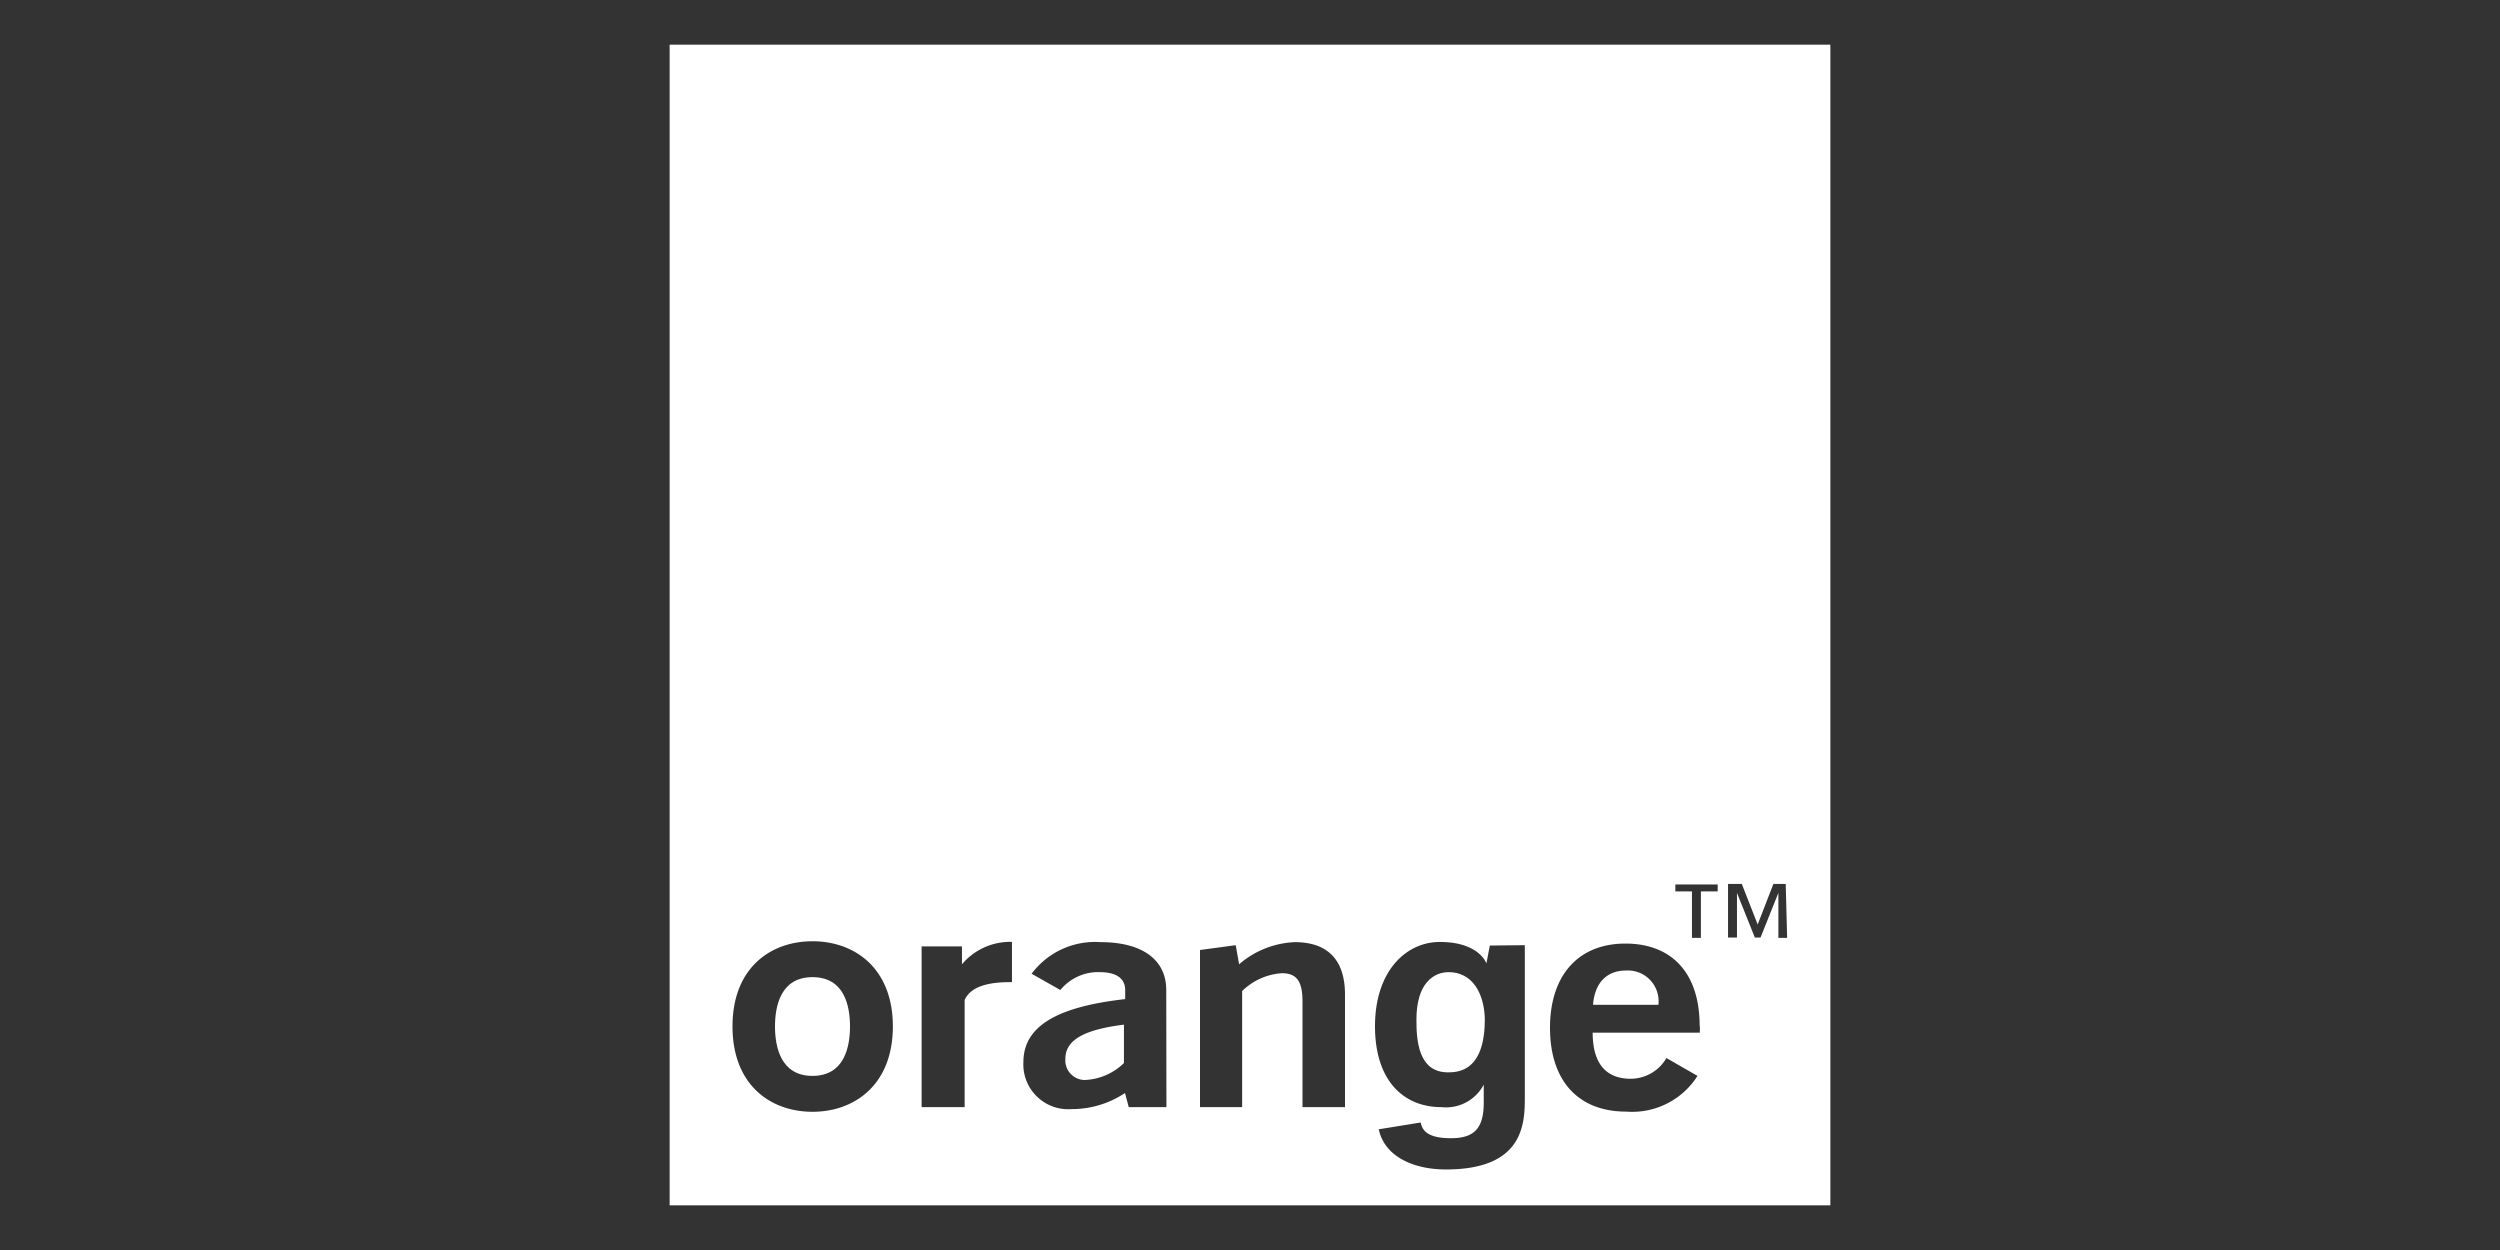 <?xml version="1.0" encoding="UTF-8"?> <svg xmlns="http://www.w3.org/2000/svg" viewBox="0 0 140 70"><rect x="0" y="0" width="140" height="70" fill="#333333" stroke="none"/><defs><style>.cls-1{fill:#fff;}</style></defs><title>logo_140x70</title><g id="svg2"><path class="cls-1" d="M91.05,54.35c-1.08,0-1.75.7-1.84,1.92h3.66A1.72,1.72,0,0,0,91.05,54.35Z"></path><path class="cls-1" d="M59.66,59.3a1.1,1.1,0,0,0,1.08,1.18,3.33,3.33,0,0,0,2.2-.95V57.38C60.72,57.66,59.66,58.23,59.66,59.3Z"></path><path class="cls-1" d="M81.13,54.44c-.85,0-1.81.62-1.81,2.66,0,1.11.08,3,1.83,2.95h0c1.8,0,2-1.85,2-3C83.11,55.58,82.42,54.44,81.13,54.44Z"></path><path class="cls-1" d="M37.5,2.5v65h65V2.5Zm8,59.76c-2.35,0-4.48-1.5-4.48-4.78s2.13-4.77,4.48-4.77S50,54.21,50,57.48,47.85,62.26,45.5,62.26ZM56.67,55h-.11c-1,0-2.17.16-2.54,1v6H51.61V53h2.26V54a3.53,3.53,0,0,1,2.49-1.25,1.56,1.56,0,0,1,.31,0Zm8.65,7H63.21L63,61.21a5.38,5.38,0,0,1-3,.9,2.51,2.51,0,0,1-2.69-2.63c0-2,1.86-3.1,5.7-3.53v-.51c0-.65-.5-1-1.42-1a2.73,2.73,0,0,0-2.21,1l-1.61-.91a4.43,4.43,0,0,1,3.86-1.77c2.36,0,3.68,1,3.68,2.68Zm10,0H72.94V56.1c0-1.1-.29-1.6-1.15-1.6a3.5,3.5,0,0,0-2.23,1V62H67.2v-8.8l2-.27L69.39,54a5.09,5.09,0,0,1,3.11-1.24c1.86,0,2.82,1,2.82,2.94Zm10.07-9.07h0v8.56c0,1.51-.12,4-4.42,4-1.78,0-3.43-.7-3.76-2.25l2.35-.38c.09.44.37.88,1.7.88s1.83-.59,1.83-2v-1l0,0A2.39,2.39,0,0,1,80.72,62C78.61,62,77,60.53,77,57.47s1.71-4.72,3.64-4.72c1.74,0,2.42.76,2.6,1.2l.19-1Zm9.8,4.9h-6c0,1.71.73,2.58,2.13,2.58a2.32,2.32,0,0,0,2-1.16l1.74,1a4.33,4.33,0,0,1-4,2c-2.67,0-4.26-1.72-4.26-4.69s1.61-4.72,4.22-4.72,4.16,1.66,4.16,4.6C95.21,57.51,95.19,57.66,95.19,57.82Zm1-7.91h-.94v2.6h-.5v-2.6h-.93v-.39h2.37Zm3.89,2.6h-.49V50h0l-1,2.5h-.32l-1-2.5h0v2.5h-.5v-3h.77l.89,2.27.88-2.27H100Z"></path><path class="cls-1" d="M45.5,54.72c-1.78,0-2.1,1.61-2.1,2.76s.32,2.77,2.1,2.77,2.1-1.61,2.1-2.77S47.28,54.72,45.5,54.72Z"></path></g></svg> 